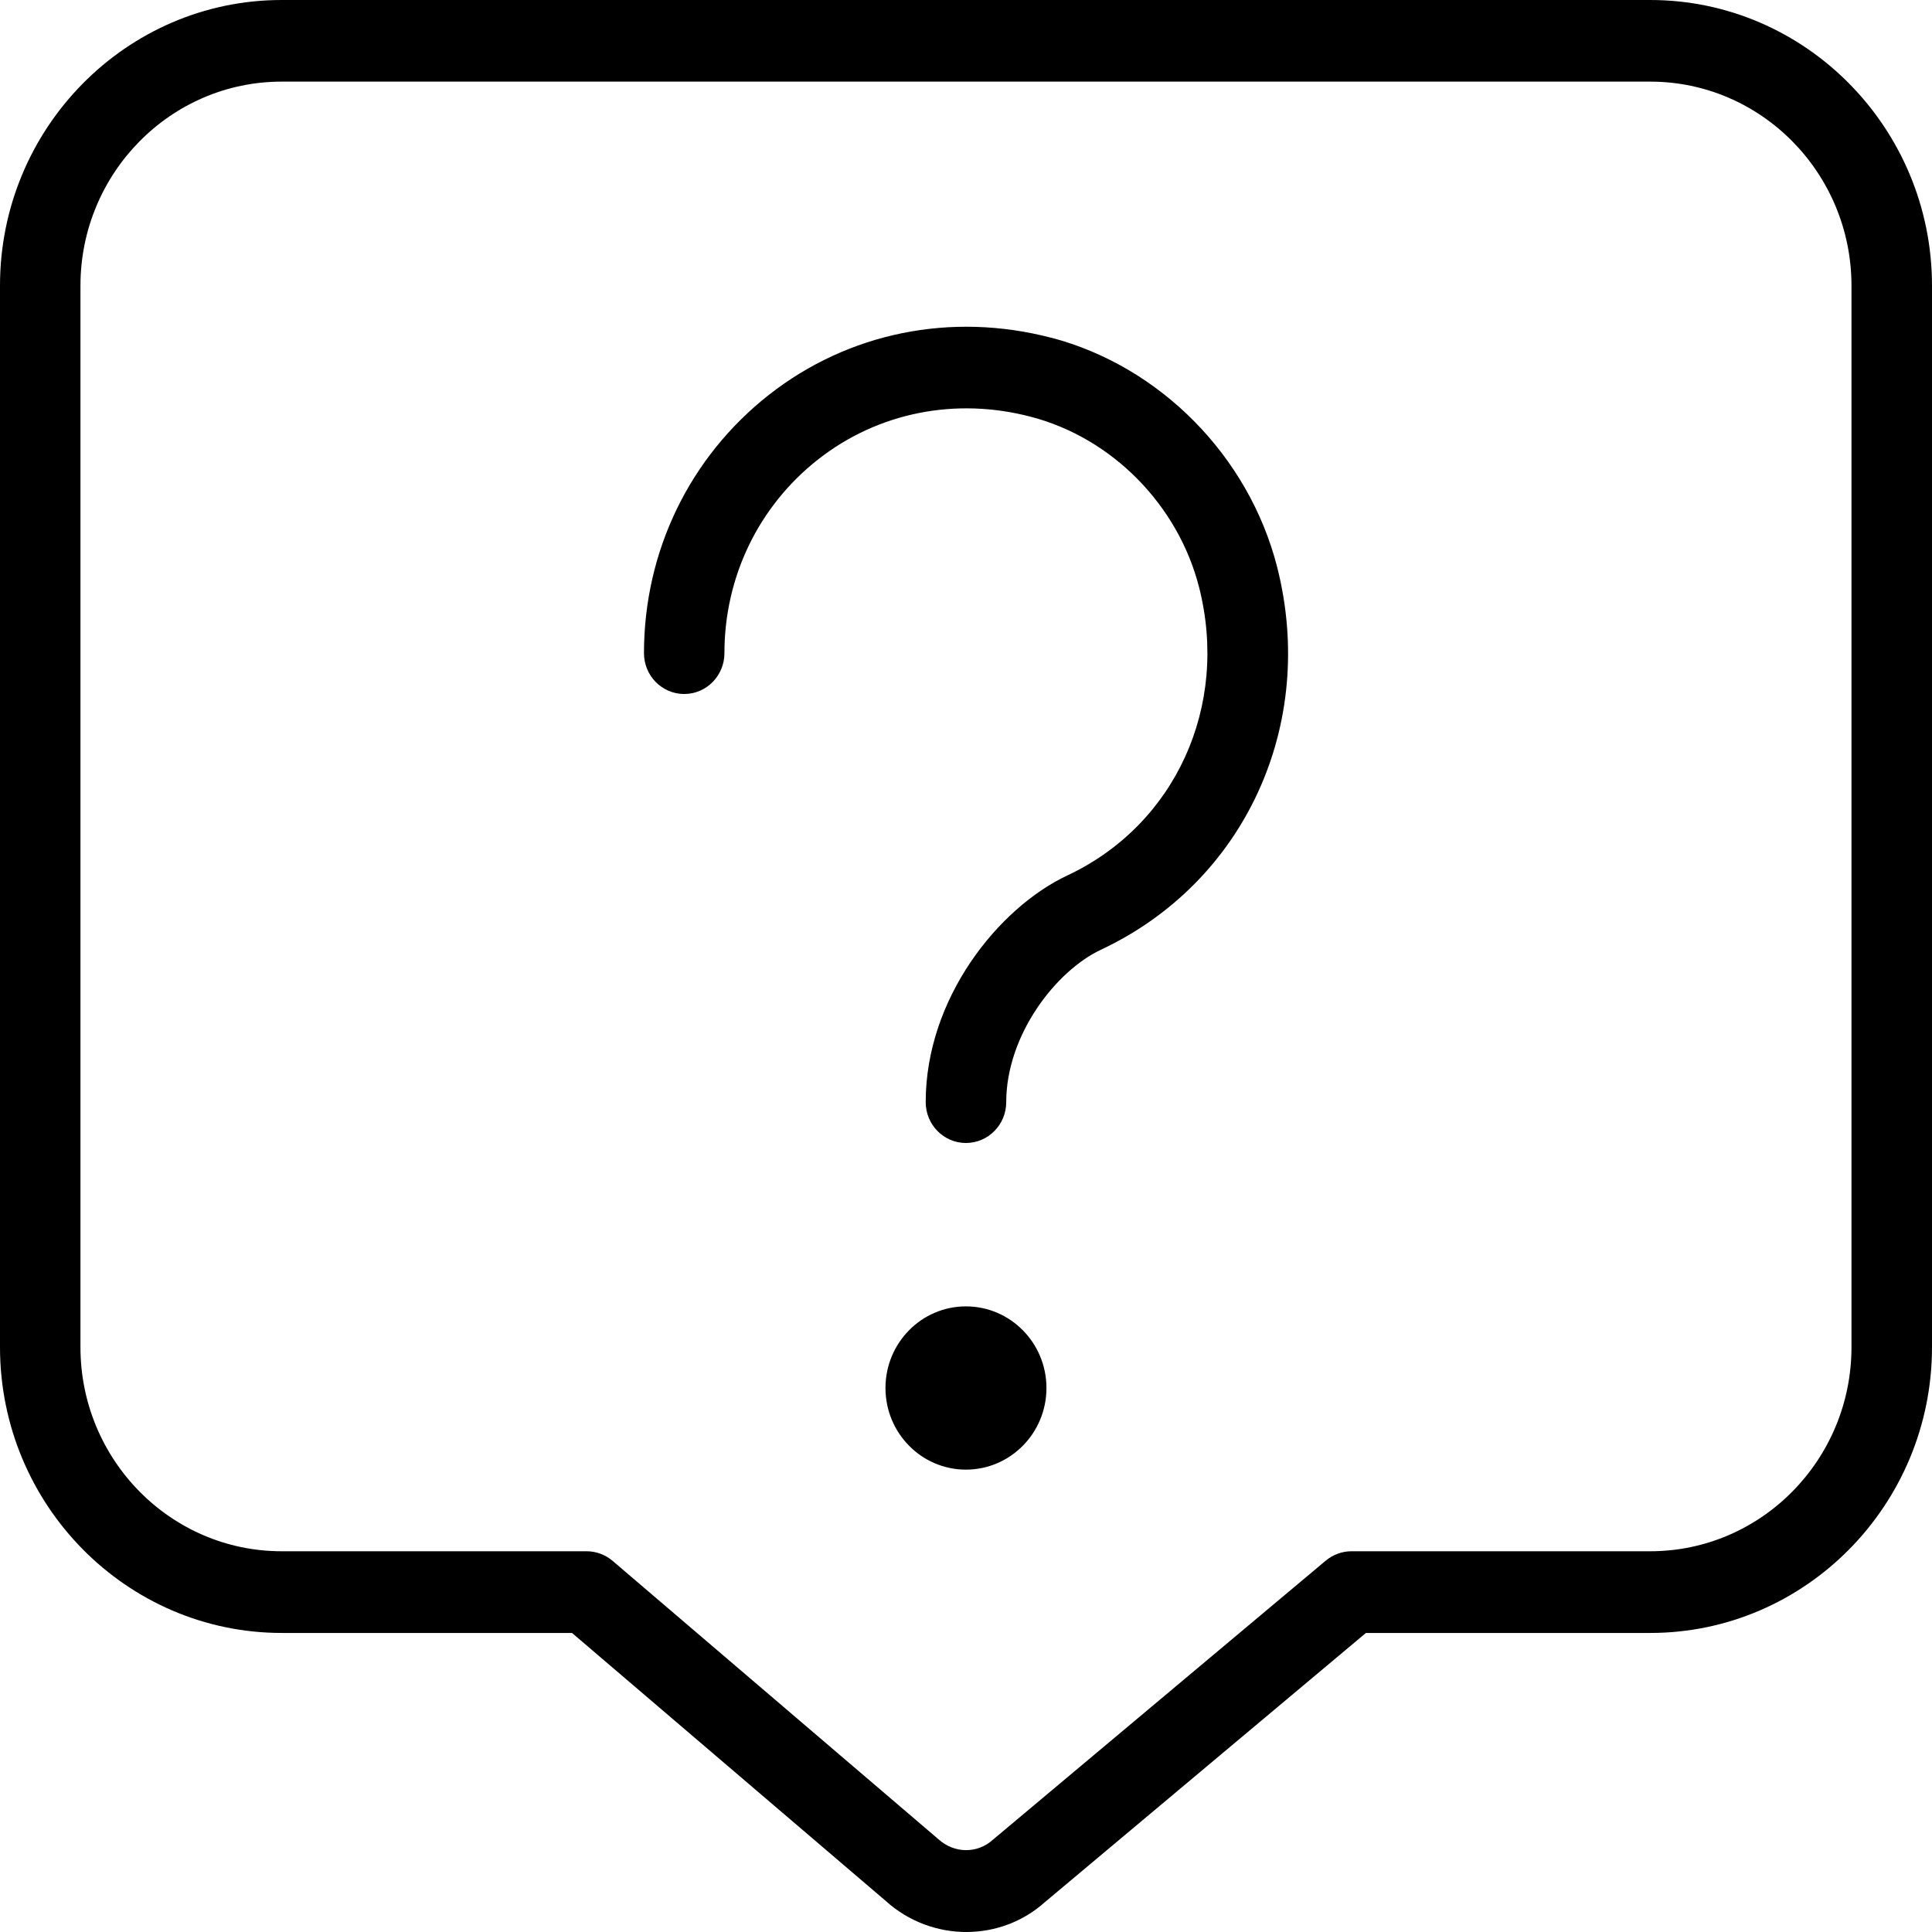 <?xml version="1.0" encoding="UTF-8"?> <svg xmlns="http://www.w3.org/2000/svg" xmlns:xlink="http://www.w3.org/1999/xlink" width="28px" height="28px" viewBox="0 0 28 28" version="1.1"><title>Group</title><g id="Page-1" stroke="none" stroke-width="1" fill="none" fill-rule="evenodd"><g id="homepage-final-copy" transform="translate(-211, -8406)" fill="#000000" fill-rule="nonzero"><g id="Group-17" transform="translate(-37, 7440)"><g id="Group-11" transform="translate(243, 394)"><g id="Group-44" transform="translate(0, 568.25)"><g id="Group-43" transform="translate(5, 0)"><g id="message-question" transform="translate(0, 3.75)"><path d="M15.166,20.116 C15.166,20.769 14.643,21.299 13.999,21.299 C13.355,21.299 12.833,20.769 12.833,20.116 C12.833,19.463 13.355,18.933 13.999,18.933 C14.643,18.933 15.166,19.463 15.166,20.116 Z M15.235,4.895 C13.789,4.517 12.298,4.817 11.144,5.722 C9.994,6.626 9.333,7.991 9.333,9.466 C9.333,9.793 9.594,10.058 9.916,10.058 C10.238,10.058 10.499,9.793 10.499,9.466 C10.499,8.359 10.995,7.335 11.858,6.657 C12.724,5.979 13.847,5.752 14.943,6.041 C16.118,6.348 17.074,7.319 17.378,8.511 C17.817,10.237 17.032,11.955 15.468,12.688 C14.473,13.156 13.416,14.466 13.416,15.973 C13.416,16.3 13.677,16.565 13.999,16.565 C14.321,16.565 14.583,16.3 14.583,15.973 C14.583,15.006 15.297,14.073 15.958,13.763 C18.041,12.784 19.09,10.503 18.509,8.216 C18.099,6.613 16.816,5.309 15.235,4.894 L15.235,4.895 Z M28,4.141 L28,19.524 C28,21.808 26.168,23.666 23.916,23.666 L19.796,23.666 L15.146,27.565 C14.825,27.854 14.416,28 14.005,28 C13.59,28 13.17,27.851 12.837,27.55 L8.29,23.666 L4.084,23.666 C1.832,23.666 5.56507139e-07,21.808 5.56507139e-07,19.524 L5.56507139e-07,4.141 C-0.001,1.858 1.831,0 4.082,0 L23.916,0 C26.168,0 28,1.858 28,4.141 Z M26.833,4.141 C26.833,2.51 25.525,1.183 23.916,1.183 L4.082,1.183 C2.473,1.183 1.166,2.51 1.166,4.141 L1.166,19.524 C1.166,21.156 2.473,22.482 4.082,22.482 L8.502,22.482 C8.64,22.482 8.773,22.532 8.878,22.621 L13.6,26.655 C13.833,26.866 14.166,26.864 14.387,26.665 L19.215,22.617 C19.32,22.531 19.45,22.482 19.586,22.482 L23.916,22.482 C25.525,22.482 26.833,21.156 26.833,19.524 L26.833,4.141 Z" id="Shape"></path></g></g></g></g></g></g></g></svg> 